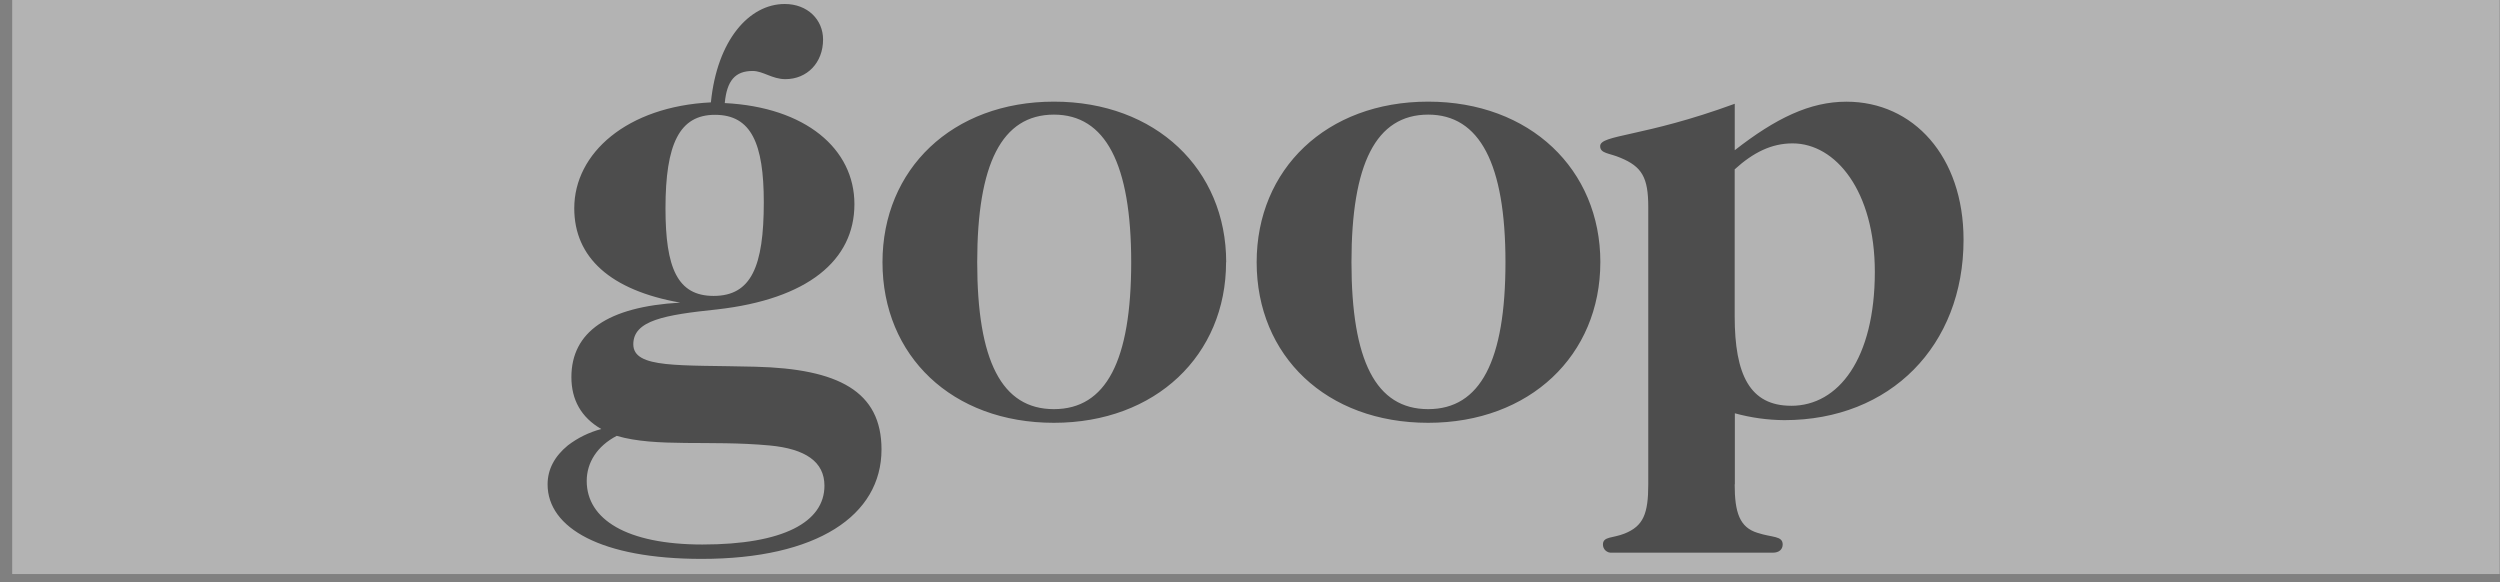 <svg width="189" height="44" viewBox="0 0 189 44" fill="none" xmlns="http://www.w3.org/2000/svg">
<rect x="0" y="0" width="189" height="44" fill="#808080" stroke="none"/>
<g opacity="0.4">
<rect width="188.052" height="43.397" transform="translate(0.922)" fill="white"/>
<path d="M50.311 15.748C50.311 20.249 51.207 22.371 53.948 22.371C56.794 22.371 57.743 20.149 57.743 15.294C57.743 10.85 56.794 8.681 54.062 8.681C51.363 8.671 50.311 10.893 50.311 15.748ZM44.356 36.361C44.356 39.253 47.36 41.165 53.103 41.165C59.217 41.165 62.328 39.468 62.328 36.722C62.328 34.914 60.906 33.931 58.165 33.675C53.632 33.261 49.631 33.83 46.622 32.951C45.146 33.725 44.356 34.965 44.356 36.361ZM64.594 15.438C64.594 19.682 61.063 22.619 54.203 23.393C50.25 23.807 47.878 24.219 47.878 26.027C47.878 27.886 51.356 27.576 57.102 27.724C63.38 27.879 66.642 29.583 66.642 33.976C66.642 38.988 61.741 42.252 53.045 42.252C45.455 42.252 41.398 39.917 41.398 36.62C41.398 35.483 41.925 34.498 42.927 33.675C43.677 33.099 44.538 32.678 45.457 32.435C43.936 31.557 43.197 30.222 43.197 28.51C43.197 25.099 45.938 23.188 51.424 22.878C46.152 21.948 43.414 19.468 43.414 15.748C43.414 11.563 47.419 8.051 53.744 7.739C54.212 3.039 56.636 0.302 59.325 0.302C61.057 0.302 62.224 1.49 62.224 2.988C62.224 4.745 61.011 5.984 59.377 5.984C58.375 5.984 57.691 5.365 56.901 5.365C55.582 5.365 54.952 6.088 54.792 7.792C60.906 8.102 64.594 11.253 64.594 15.432M73.877 19.824C73.877 27.264 75.721 30.931 79.674 30.931C83.627 30.931 85.519 27.264 85.519 19.824C85.519 12.384 83.571 8.665 79.674 8.665C75.73 8.671 73.877 12.397 73.877 19.824ZM92.691 19.824C92.691 26.85 87.368 31.964 79.672 31.964C71.976 31.964 66.716 26.907 66.716 19.824C66.716 12.798 71.985 7.684 79.681 7.684C87.377 7.684 92.7 12.802 92.7 19.824M102.171 19.824C102.171 27.264 104.015 30.931 107.968 30.931C111.921 30.931 113.813 27.264 113.813 19.824C113.813 12.384 111.865 8.665 107.968 8.665C104.015 8.671 102.171 12.397 102.171 19.824ZM120.985 19.824C120.985 26.85 115.662 31.964 107.968 31.964C100.275 31.964 95.003 26.907 95.003 19.824C95.003 12.798 100.272 7.684 107.968 7.684C115.664 7.684 120.987 12.802 120.987 19.824M135.414 30.678C138.996 30.678 141.737 27.113 141.737 20.552C141.737 14.456 138.786 10.84 135.518 10.84C133.937 10.84 132.565 11.512 131.142 12.802V23.909C131.142 28.353 132.303 30.676 135.411 30.676M131.142 36.618C131.142 38.74 131.513 39.873 132.874 40.285C133.981 40.648 134.771 40.497 134.771 41.163C134.771 41.524 134.507 41.783 134.032 41.783H121.868C121.781 41.791 121.692 41.782 121.608 41.755C121.525 41.727 121.448 41.683 121.383 41.624C121.318 41.566 121.267 41.494 121.232 41.415C121.198 41.335 121.181 41.25 121.182 41.163C121.182 40.544 121.92 40.698 122.817 40.338C124.239 39.769 124.609 38.84 124.609 36.618V15.646C124.609 13.424 124.135 12.597 122.501 11.926C121.658 11.563 120.972 11.616 120.972 11.047C120.972 10.169 124.241 10.377 131.147 7.845V11.357C134.255 8.93 136.838 7.688 139.59 7.688C144.649 7.688 148.444 11.822 148.444 18.124C148.444 26.131 142.91 31.763 134.898 31.763C133.633 31.755 132.374 31.58 131.155 31.245V36.618H131.142Z" fill="black"/>
</g>
</svg>
